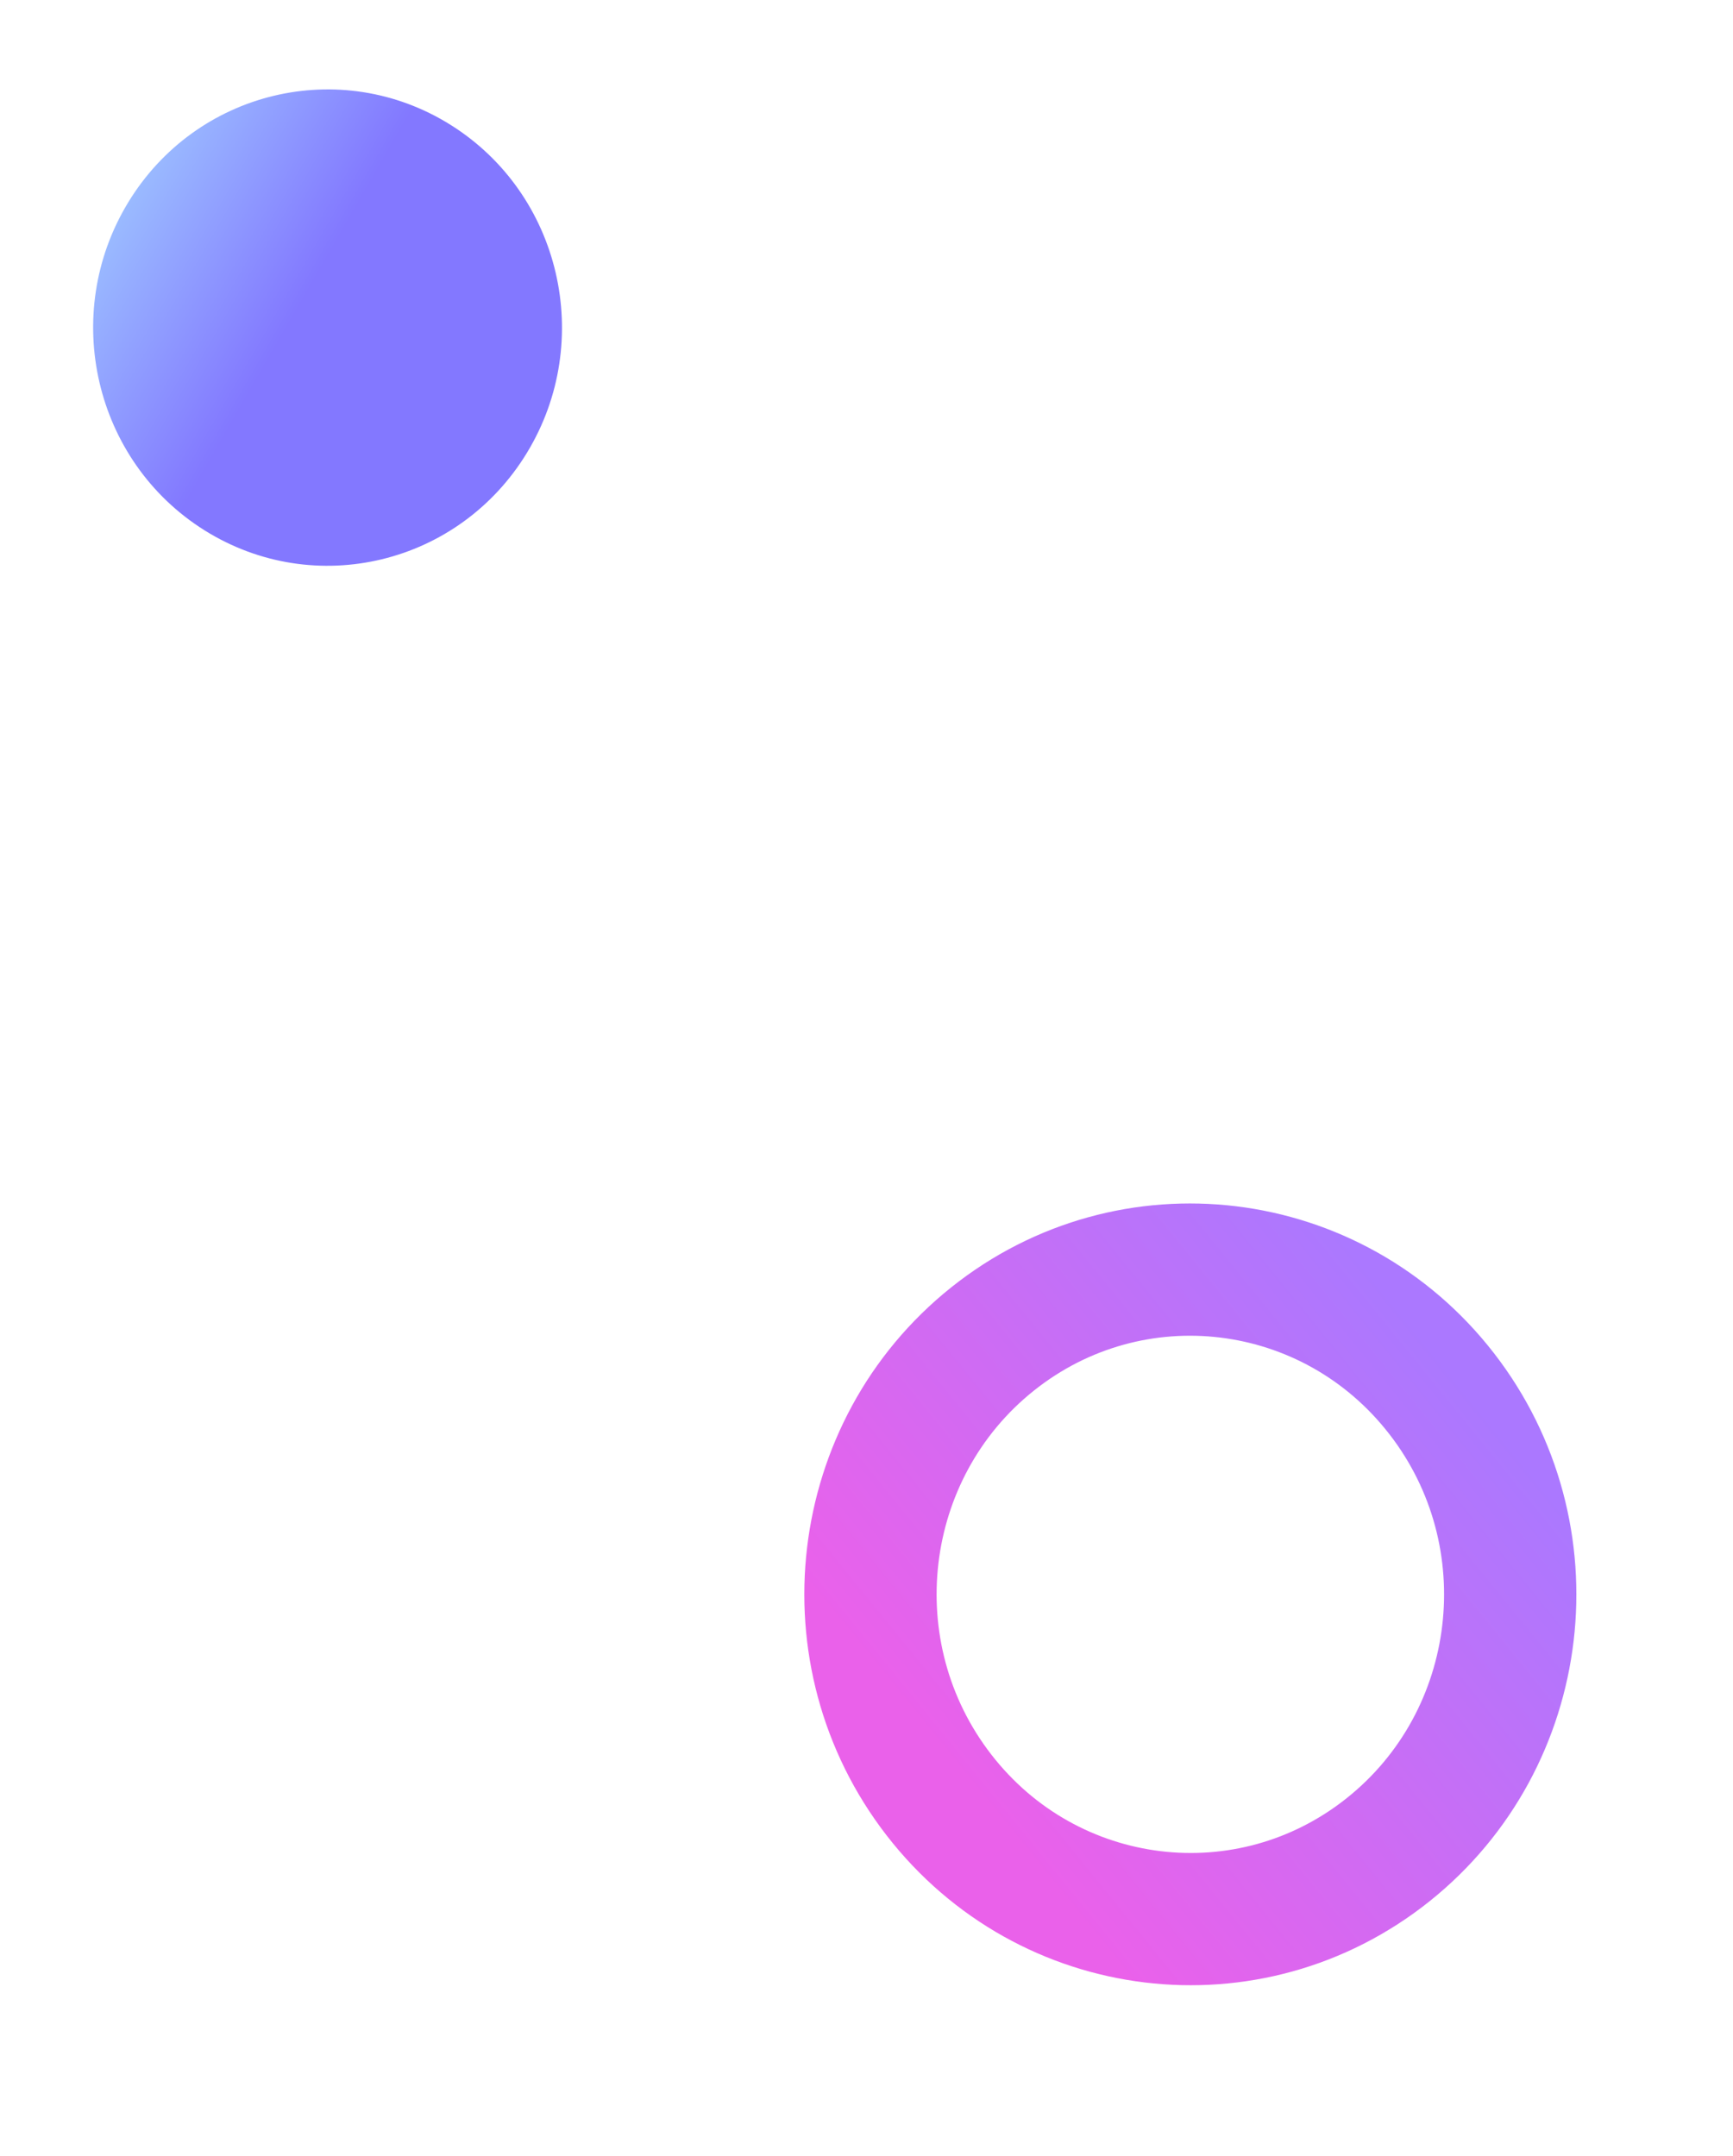 <svg viewBox="0 0 131 163" fill="none" xmlns="http://www.w3.org/2000/svg">
<path opacity="0.7" d="M70.978 135.721C79.247 146.397 94.451 148.225 104.932 139.857C115.413 131.489 117.249 116.056 108.981 105.38C100.713 94.703 85.508 92.875 75.028 101.243C64.547 109.611 62.71 125.044 70.978 135.721Z" stroke="url(#paint0_linear)" stroke-width="10"/>
<ellipse opacity="0.7" rx="17.803" ry="17.925" transform="matrix(-0.847 -0.531 -0.519 0.855 24.761 24.77)" fill="url(#paint1_linear)"/>
<defs>
<linearGradient id="paint0_linear" x1="111.466" y1="106.407" x2="74.381" y2="136.543" gradientUnits="userSpaceOnUse">
<stop stop-color="#883FFF"/>
<stop offset="1" stop-color="#E21EE2"/>
</linearGradient>
<linearGradient id="paint1_linear" x1="2.225" y1="19.36" x2="31.232" y2="20.037" gradientUnits="userSpaceOnUse">
<stop stop-color="#4E3FFF"/>
<stop offset="1" stop-color="#8EF4FF"/>
</linearGradient>
</defs>
</svg>
